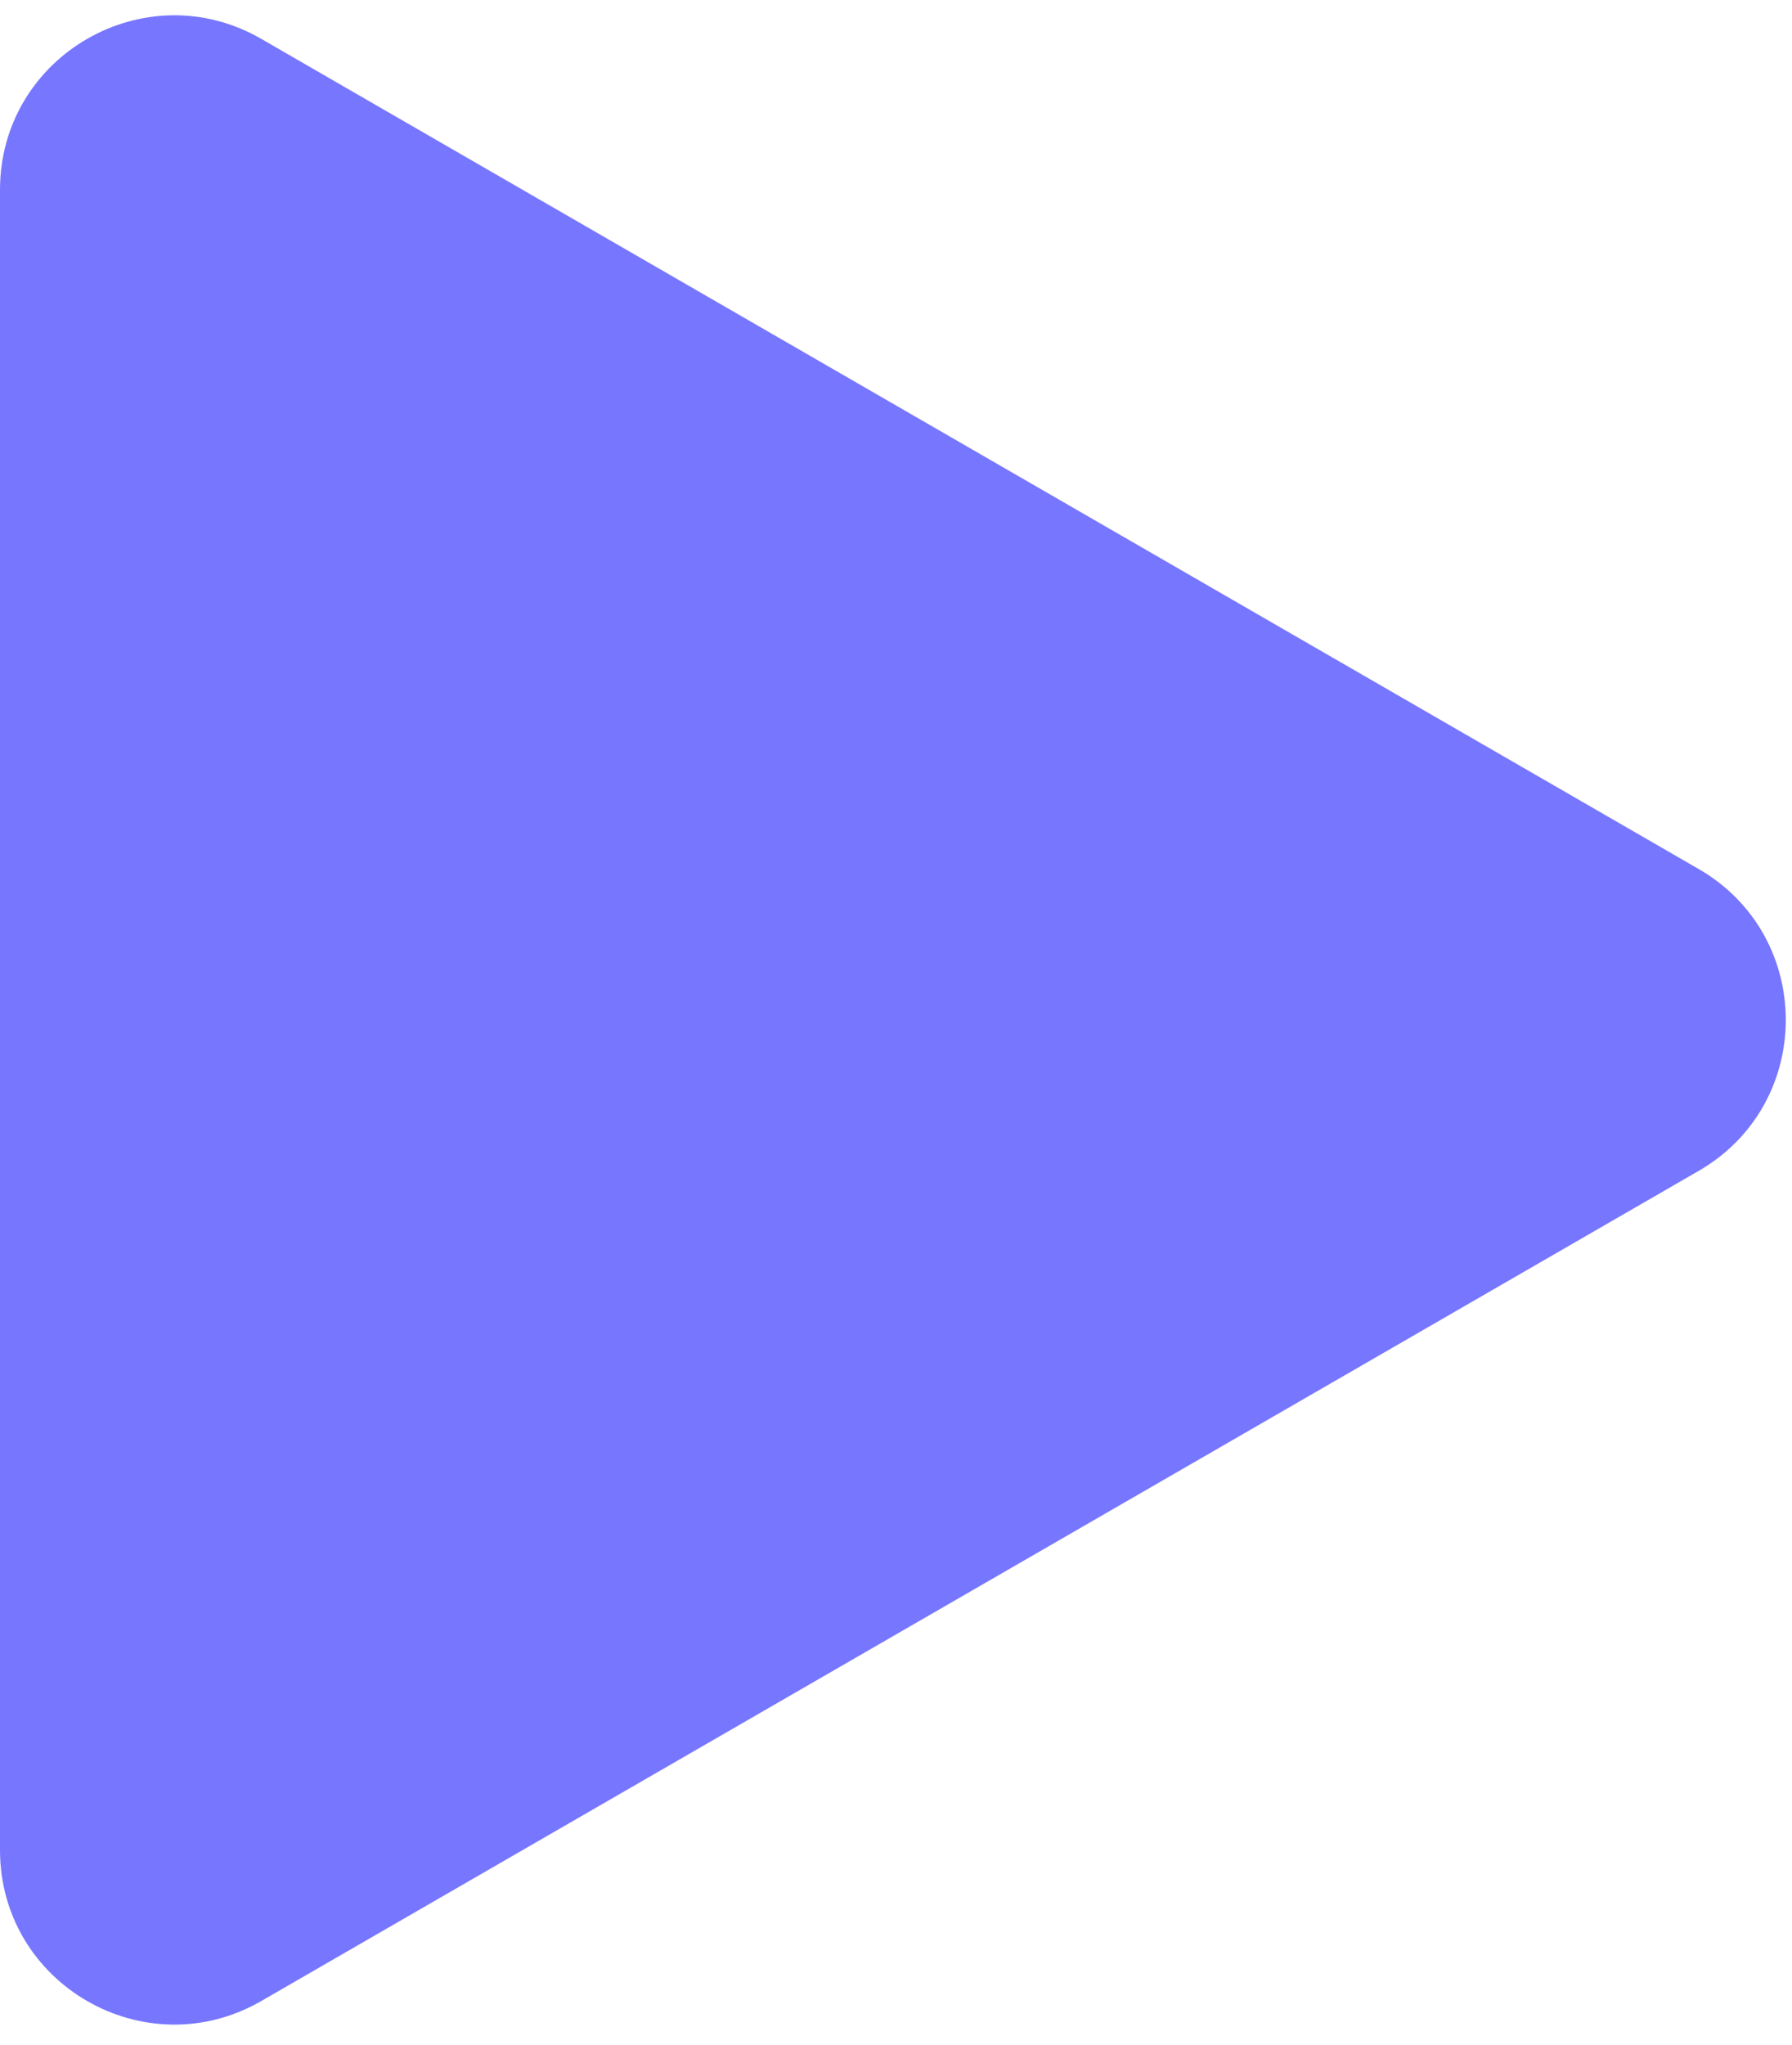 <svg width="64" height="73" viewBox="0 0 64 73" fill="none" xmlns="http://www.w3.org/2000/svg">
<path d="M60.667 31.026C64.815 33.421 64.815 39.408 60.667 41.803L9.333 71.44C5.185 73.835 -3.74076e-06 70.842 -3.53138e-06 66.052L-9.40408e-07 6.777C-7.31036e-07 1.987 5.185 -1.006 9.333 1.389L60.667 31.026Z" fill="#7776FF"/>
</svg>
